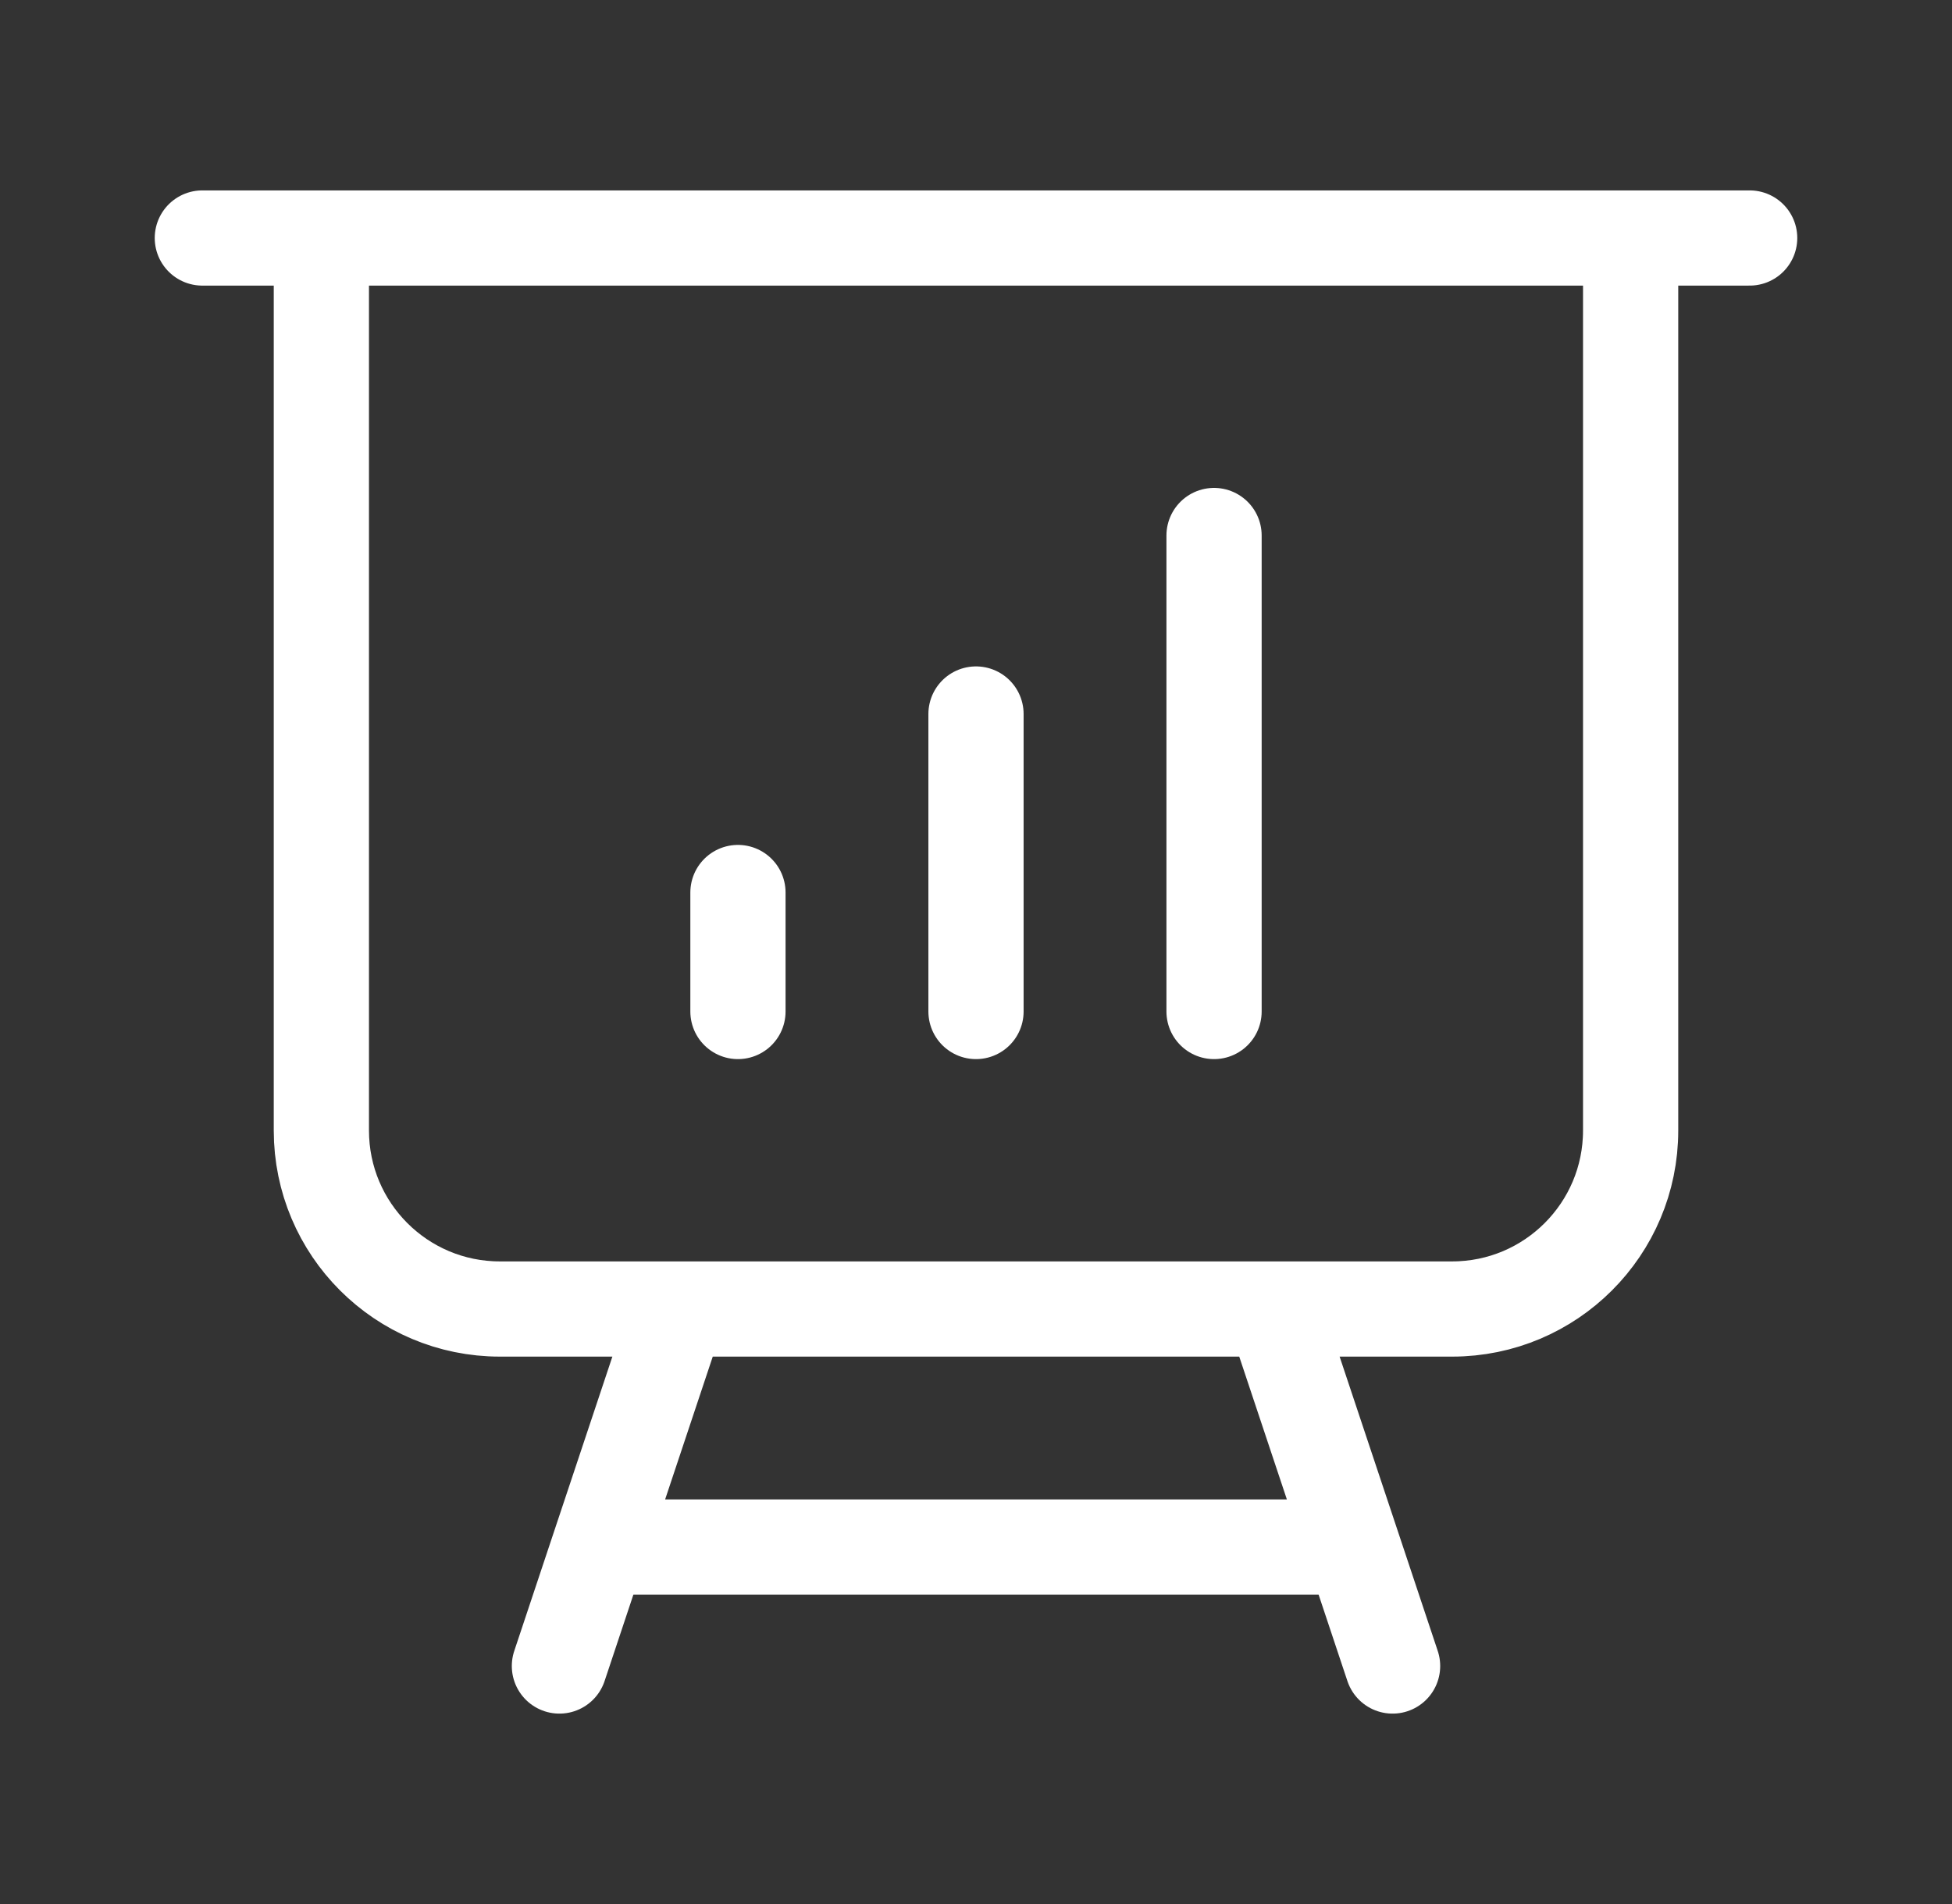<svg width="41" height="40" viewBox="0 0 41 40" fill="none" xmlns="http://www.w3.org/2000/svg">
<rect x="0" y="0" width="41" height="40" fill="#333333" stroke="none"/>
<path d="M6.75 5V23.75C6.75 25.821 8.429 27.5 10.5 27.5H14.25M6.75 5H4.25M6.75 5H34.25M34.25 5H36.75M34.25 5V23.75C34.25 25.821 32.571 27.5 30.5 27.5H26.75M14.25 27.5H26.75M14.25 27.5L12.583 32.5M26.75 27.5L28.417 32.5M28.417 32.5L29.25 35M28.417 32.5H12.583M12.583 32.5L11.75 35M15.5 18.75V21.25M20.5 15V21.25M25.5 11.25V21.25" stroke="white" stroke-width="2" stroke-linecap="round" stroke-linejoin="round"/>
</svg>
